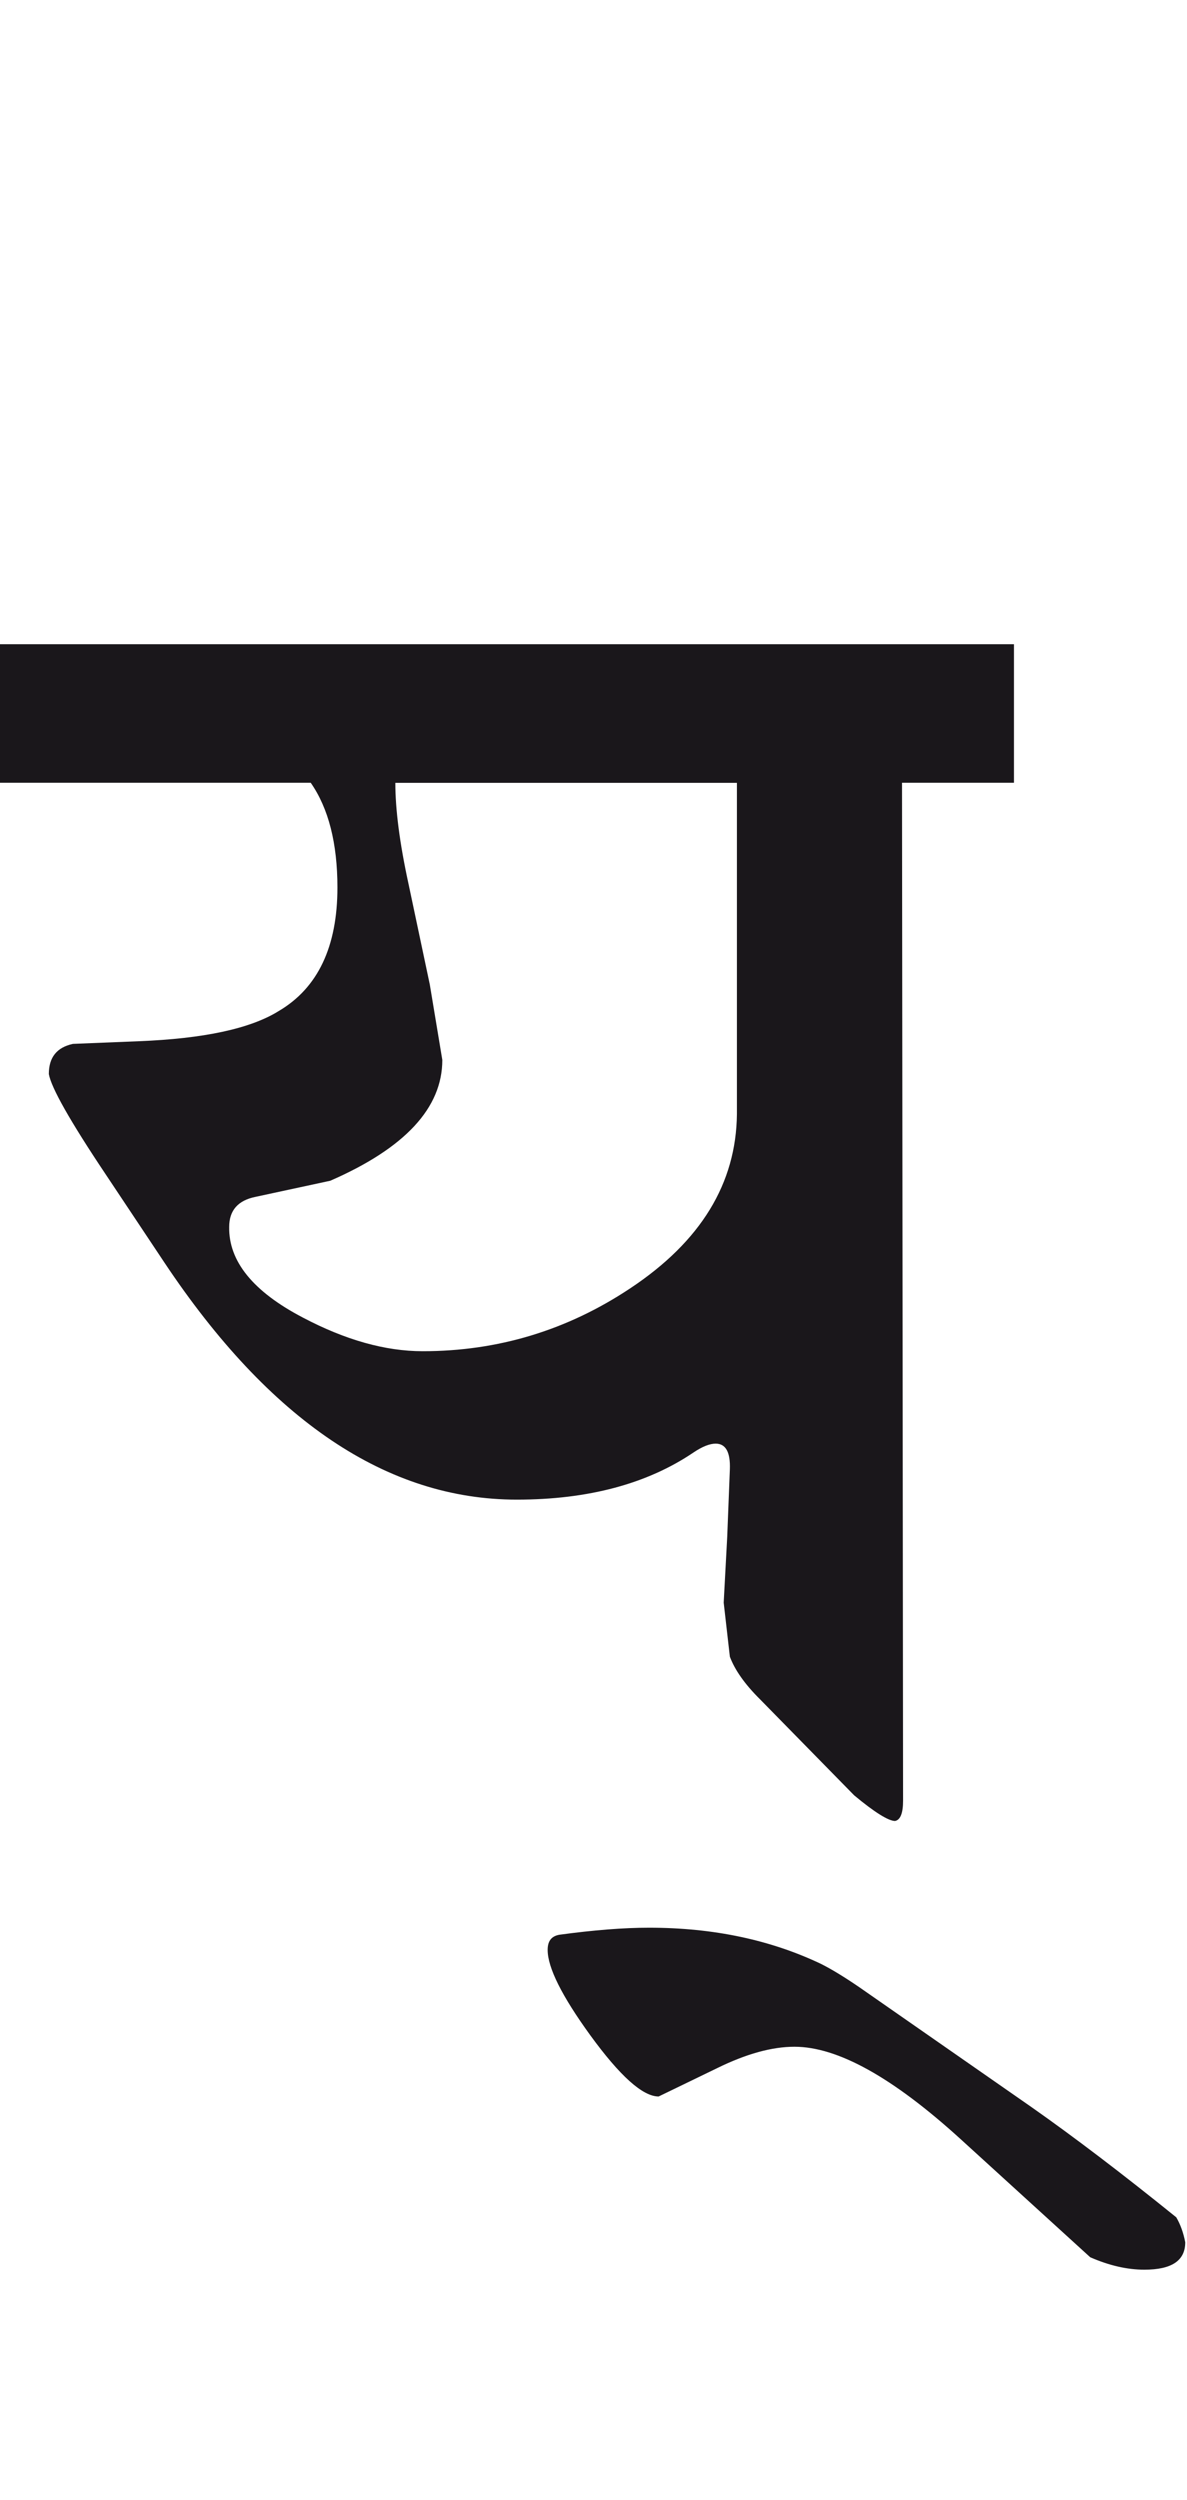 <?xml version="1.0" encoding="utf-8"?>
<!-- Generator: Adobe Illustrator 15.0.2, SVG Export Plug-In . SVG Version: 6.00 Build 0)  -->
<!DOCTYPE svg PUBLIC "-//W3C//DTD SVG 1.1//EN" "http://www.w3.org/Graphics/SVG/1.1/DTD/svg11.dtd">
<svg version="1.1" xmlns="http://www.w3.org/2000/svg" xmlns:xlink="http://www.w3.org/1999/xlink" x="0px" y="0px"
	 width="13.466px" height="28.35px" viewBox="0 0 13.466 28.35" enable-background="new 0 0 13.466 28.35" xml:space="preserve">
<g id="Ebene_1">
</g>
<g id="Ebene_2">
	<path fill="#1A171B" d="M11.704,23.895L9.75,22.535c-0.168-0.115-0.312-0.203-0.433-0.264c-0.572-0.273-1.222-0.412-1.954-0.412
		c-0.289,0-0.628,0.027-1.018,0.08c-0.088,0.016-0.132,0.07-0.132,0.172c0,0.201,0.161,0.523,0.483,0.967
		c0.337,0.463,0.595,0.695,0.776,0.695l0.665-0.322c0.33-0.162,0.621-0.242,0.876-0.242c0.491,0,1.118,0.35,1.884,1.047l1.471,1.34
		c0.215,0.094,0.419,0.141,0.614,0.141c0.31,0,0.464-0.102,0.464-0.311c-0.021-0.109-0.055-0.203-0.102-0.283
		C12.729,24.646,12.181,24.23,11.704,23.895 M8.36,12.633c-0.008,0.786-0.409,1.444-1.209,1.975
		c-0.718,0.478-1.504,0.714-2.356,0.714c-0.423,0-0.877-0.127-1.36-0.382c-0.563-0.294-0.842-0.638-0.835-1.027
		c0-0.188,0.1-0.302,0.302-0.342l0.845-0.182c0.848-0.37,1.271-0.826,1.271-1.37l-0.142-0.855l-0.241-1.139
		c-0.101-0.463-0.15-0.846-0.15-1.148H8.36V12.633z M11.503,7.305H0v1.571h3.525c0.202,0.29,0.303,0.686,0.303,1.188
		c0,0.671-0.222,1.139-0.665,1.4c-0.322,0.201-0.853,0.314-1.592,0.343l-0.744,0.03c-0.183,0.04-0.273,0.153-0.273,0.342
		c0.027,0.155,0.241,0.534,0.646,1.139l0.664,0.997c1.195,1.793,2.528,2.69,3.999,2.69c0.812,0,1.48-0.18,2.005-0.535
		c0.101-0.068,0.185-0.1,0.251-0.1c0.115,0,0.168,0.098,0.161,0.291l-0.03,0.766l-0.04,0.746l0.07,0.613
		c0.055,0.148,0.168,0.311,0.343,0.484l1.067,1.088c0.234,0.195,0.391,0.291,0.464,0.291c0.061-0.012,0.091-0.09,0.091-0.23
		L10.233,8.876h1.27V7.305z"/>
	<rect y="7.305" fill="none" width="13.447" height="18.431"/>
</g>
</svg>

